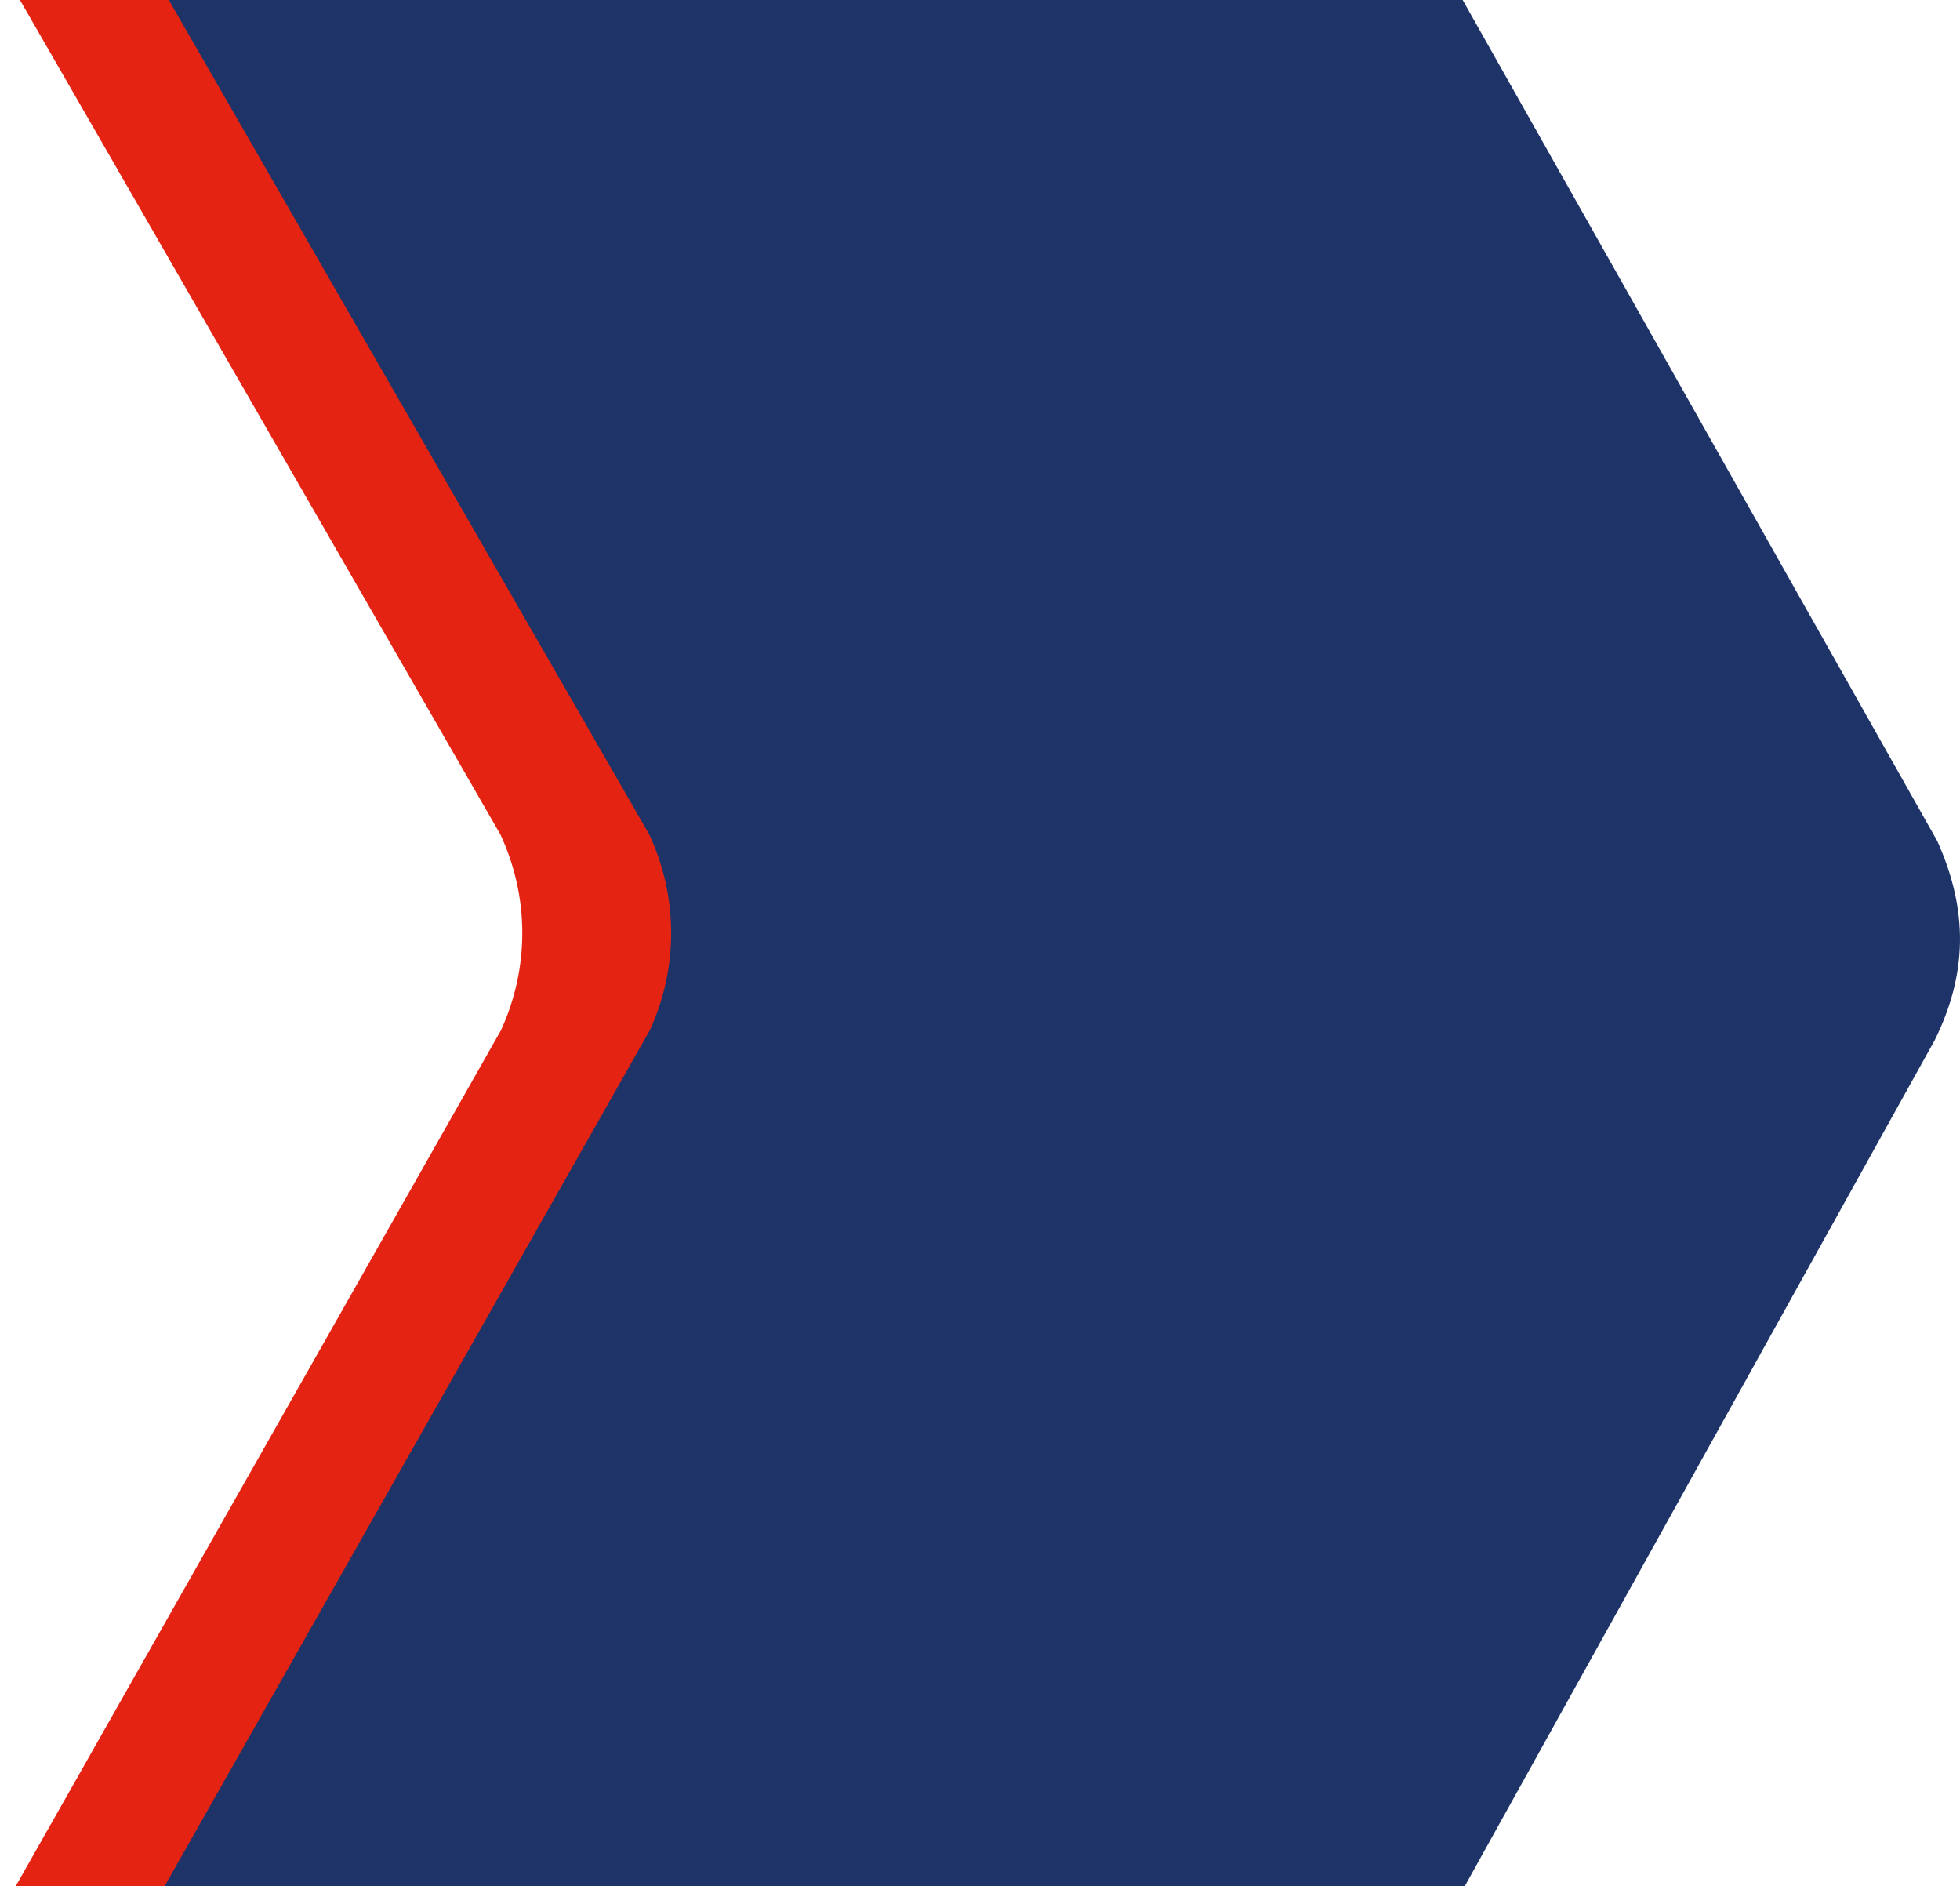 <svg width="79" height="76" viewBox="0 0 79 76" fill="none" xmlns="http://www.w3.org/2000/svg">
<path d="M0.298 -0.878L52.548 -0.72L72.085 33.893C73.361 36.738 73.281 39.282 71.977 41.922L52.441 77.082L-7.62939e-06 77.122L20.188 41.522C21.346 39.008 21.338 36.136 20.169 33.627L0.298 -0.878Z" fill="#E42313"/>
<path d="M6.298 -0.878L58.548 -0.72L78.085 33.893C79.361 36.738 79.281 39.282 77.977 41.922L58.441 77.082L6 77.122L26.188 41.522C27.346 39.008 27.338 36.136 26.169 33.627L6.298 -0.878Z" fill="#1E3469"/>
</svg>
